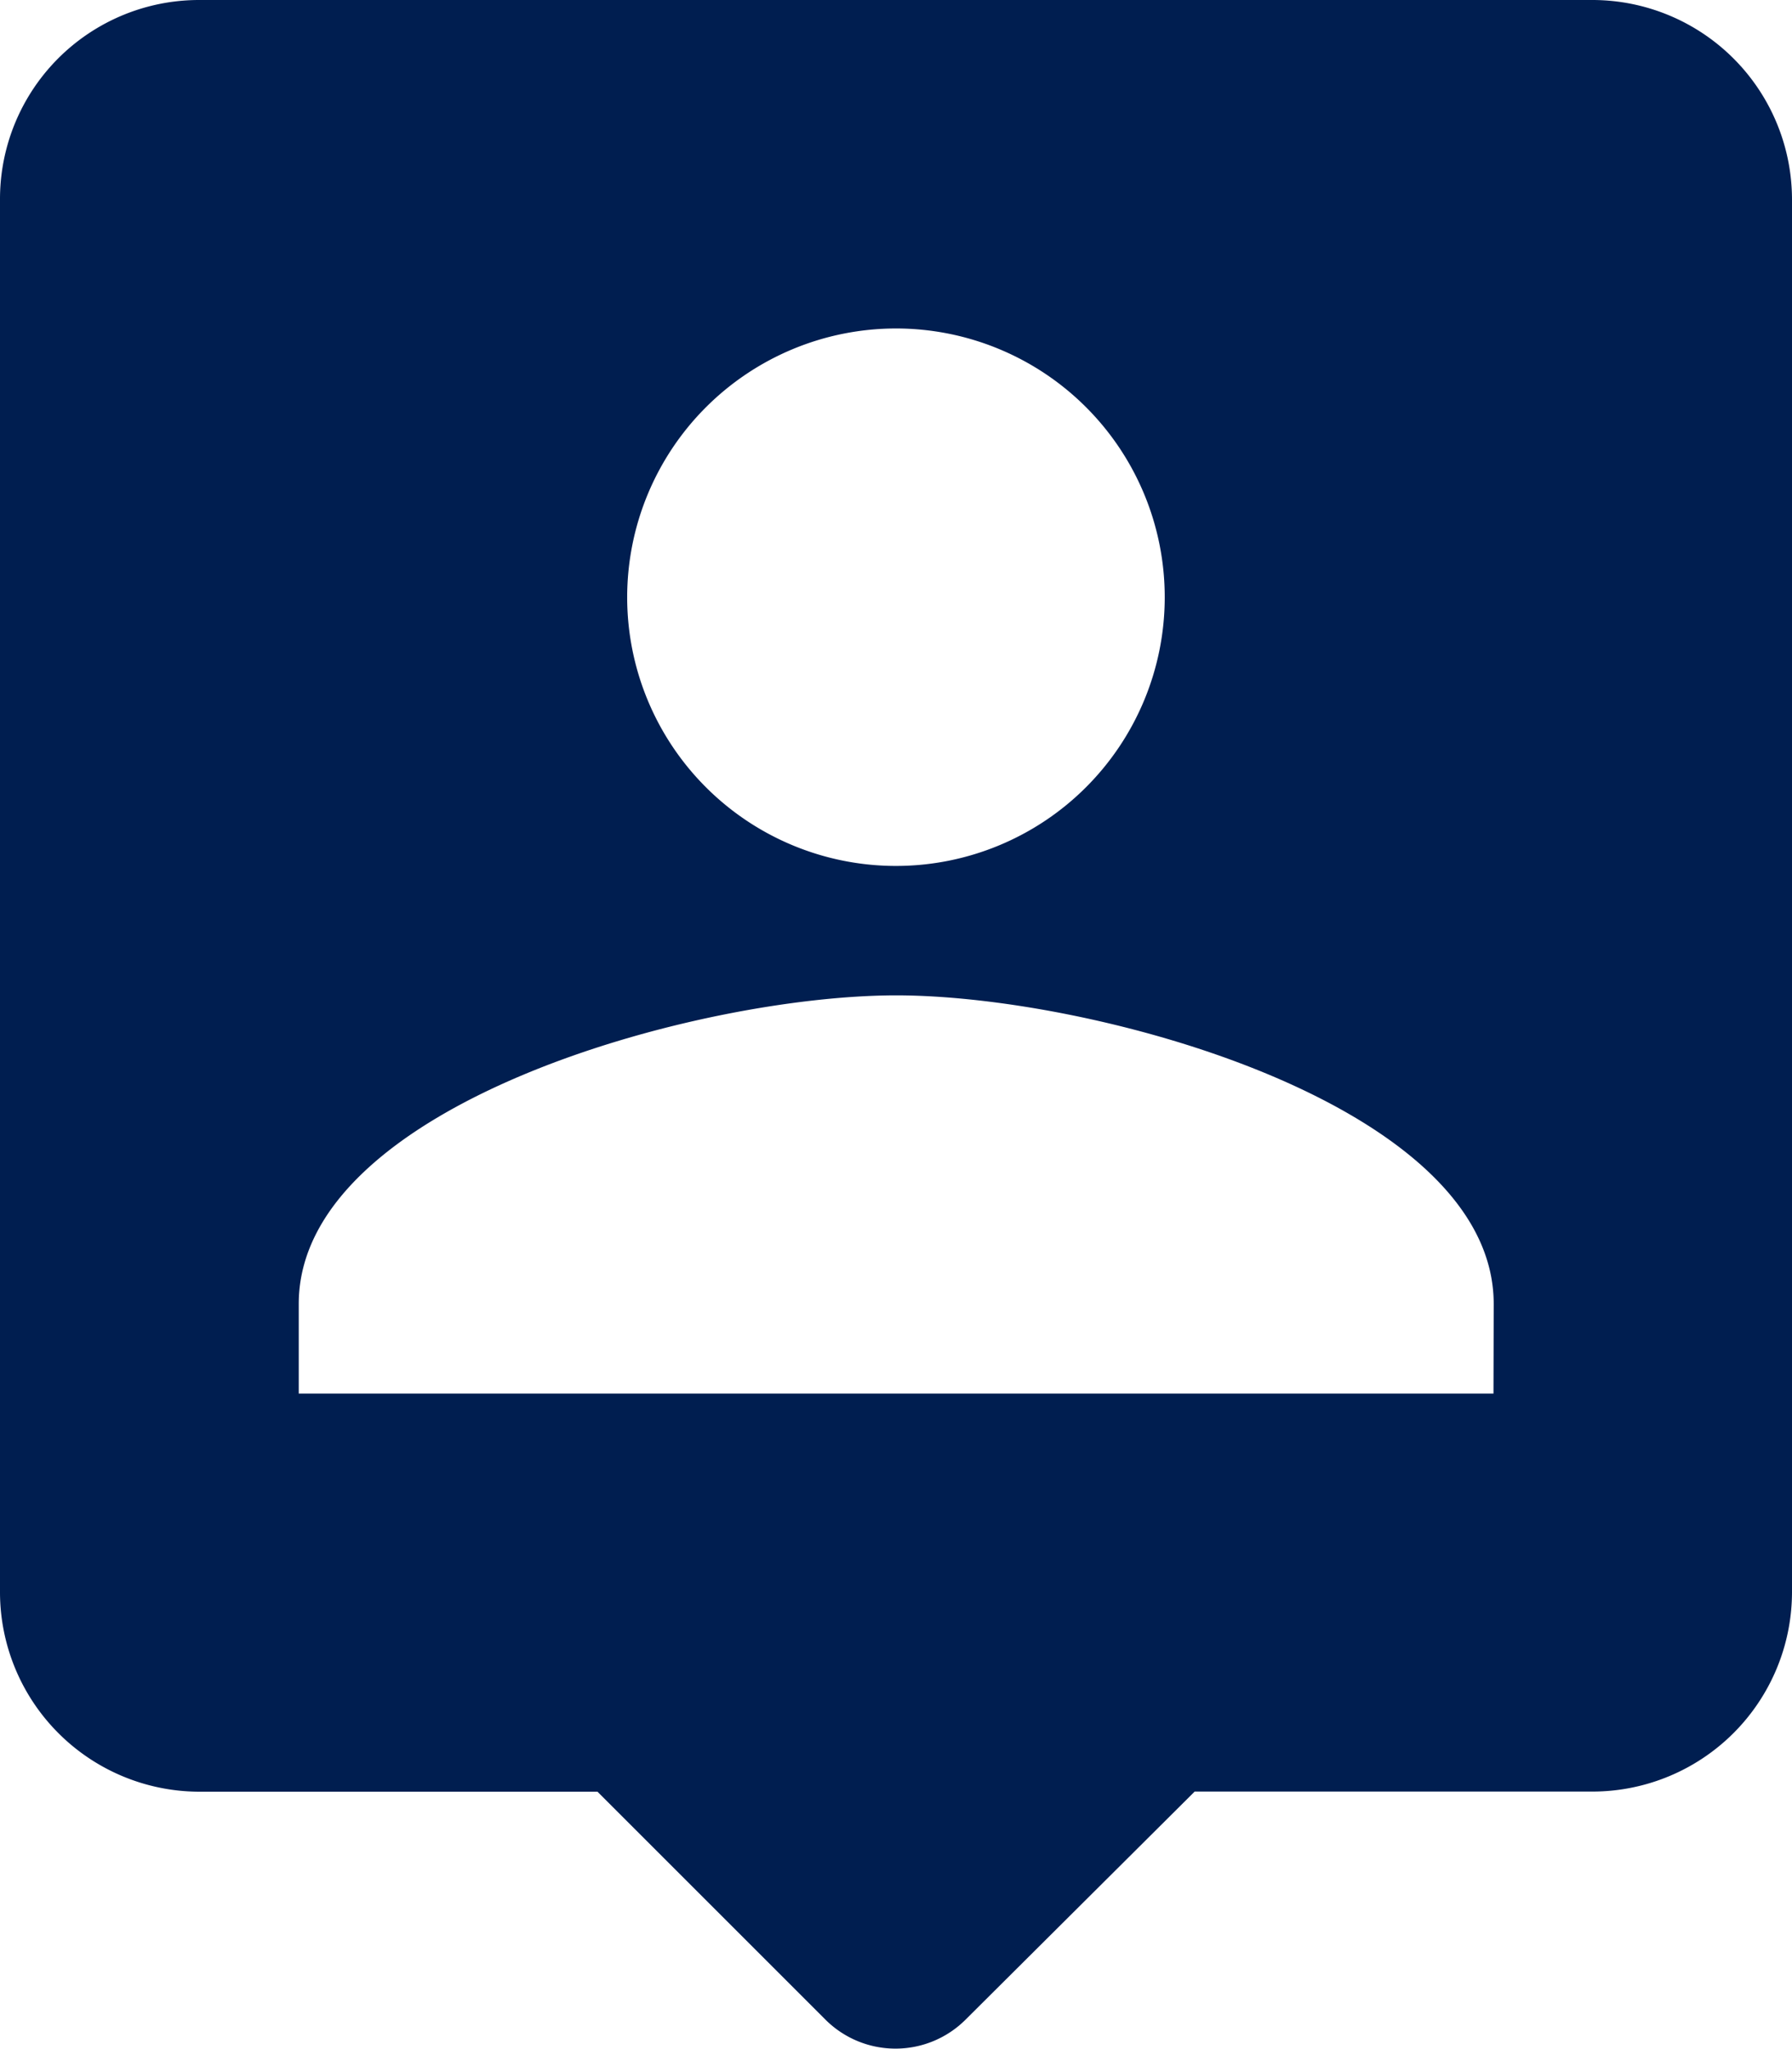 <svg xmlns="http://www.w3.org/2000/svg" width="40.19" height="45.956" viewBox="0 0 40.19 45.956"><path d="M38.724,2H7.466A4.464,4.464,0,0,0,3,6.466V37.724A4.479,4.479,0,0,0,7.466,42.19H16.4L21.51,47.3a2.224,2.224,0,0,0,3.148,0l5.135-5.113h8.931a4.479,4.479,0,0,0,4.466-4.466V6.466A4.479,4.479,0,0,0,38.724,2ZM23.095,9.368A6.028,6.028,0,1,1,17.066,15.4,6.032,6.032,0,0,1,23.095,9.368Zm13.4,23.891H9.7V31.249c0-4.466,8.931-6.922,13.4-6.922s13.4,2.456,13.4,6.922Z" transform="translate(-3 -2)" fill="#001e50"/></svg>
